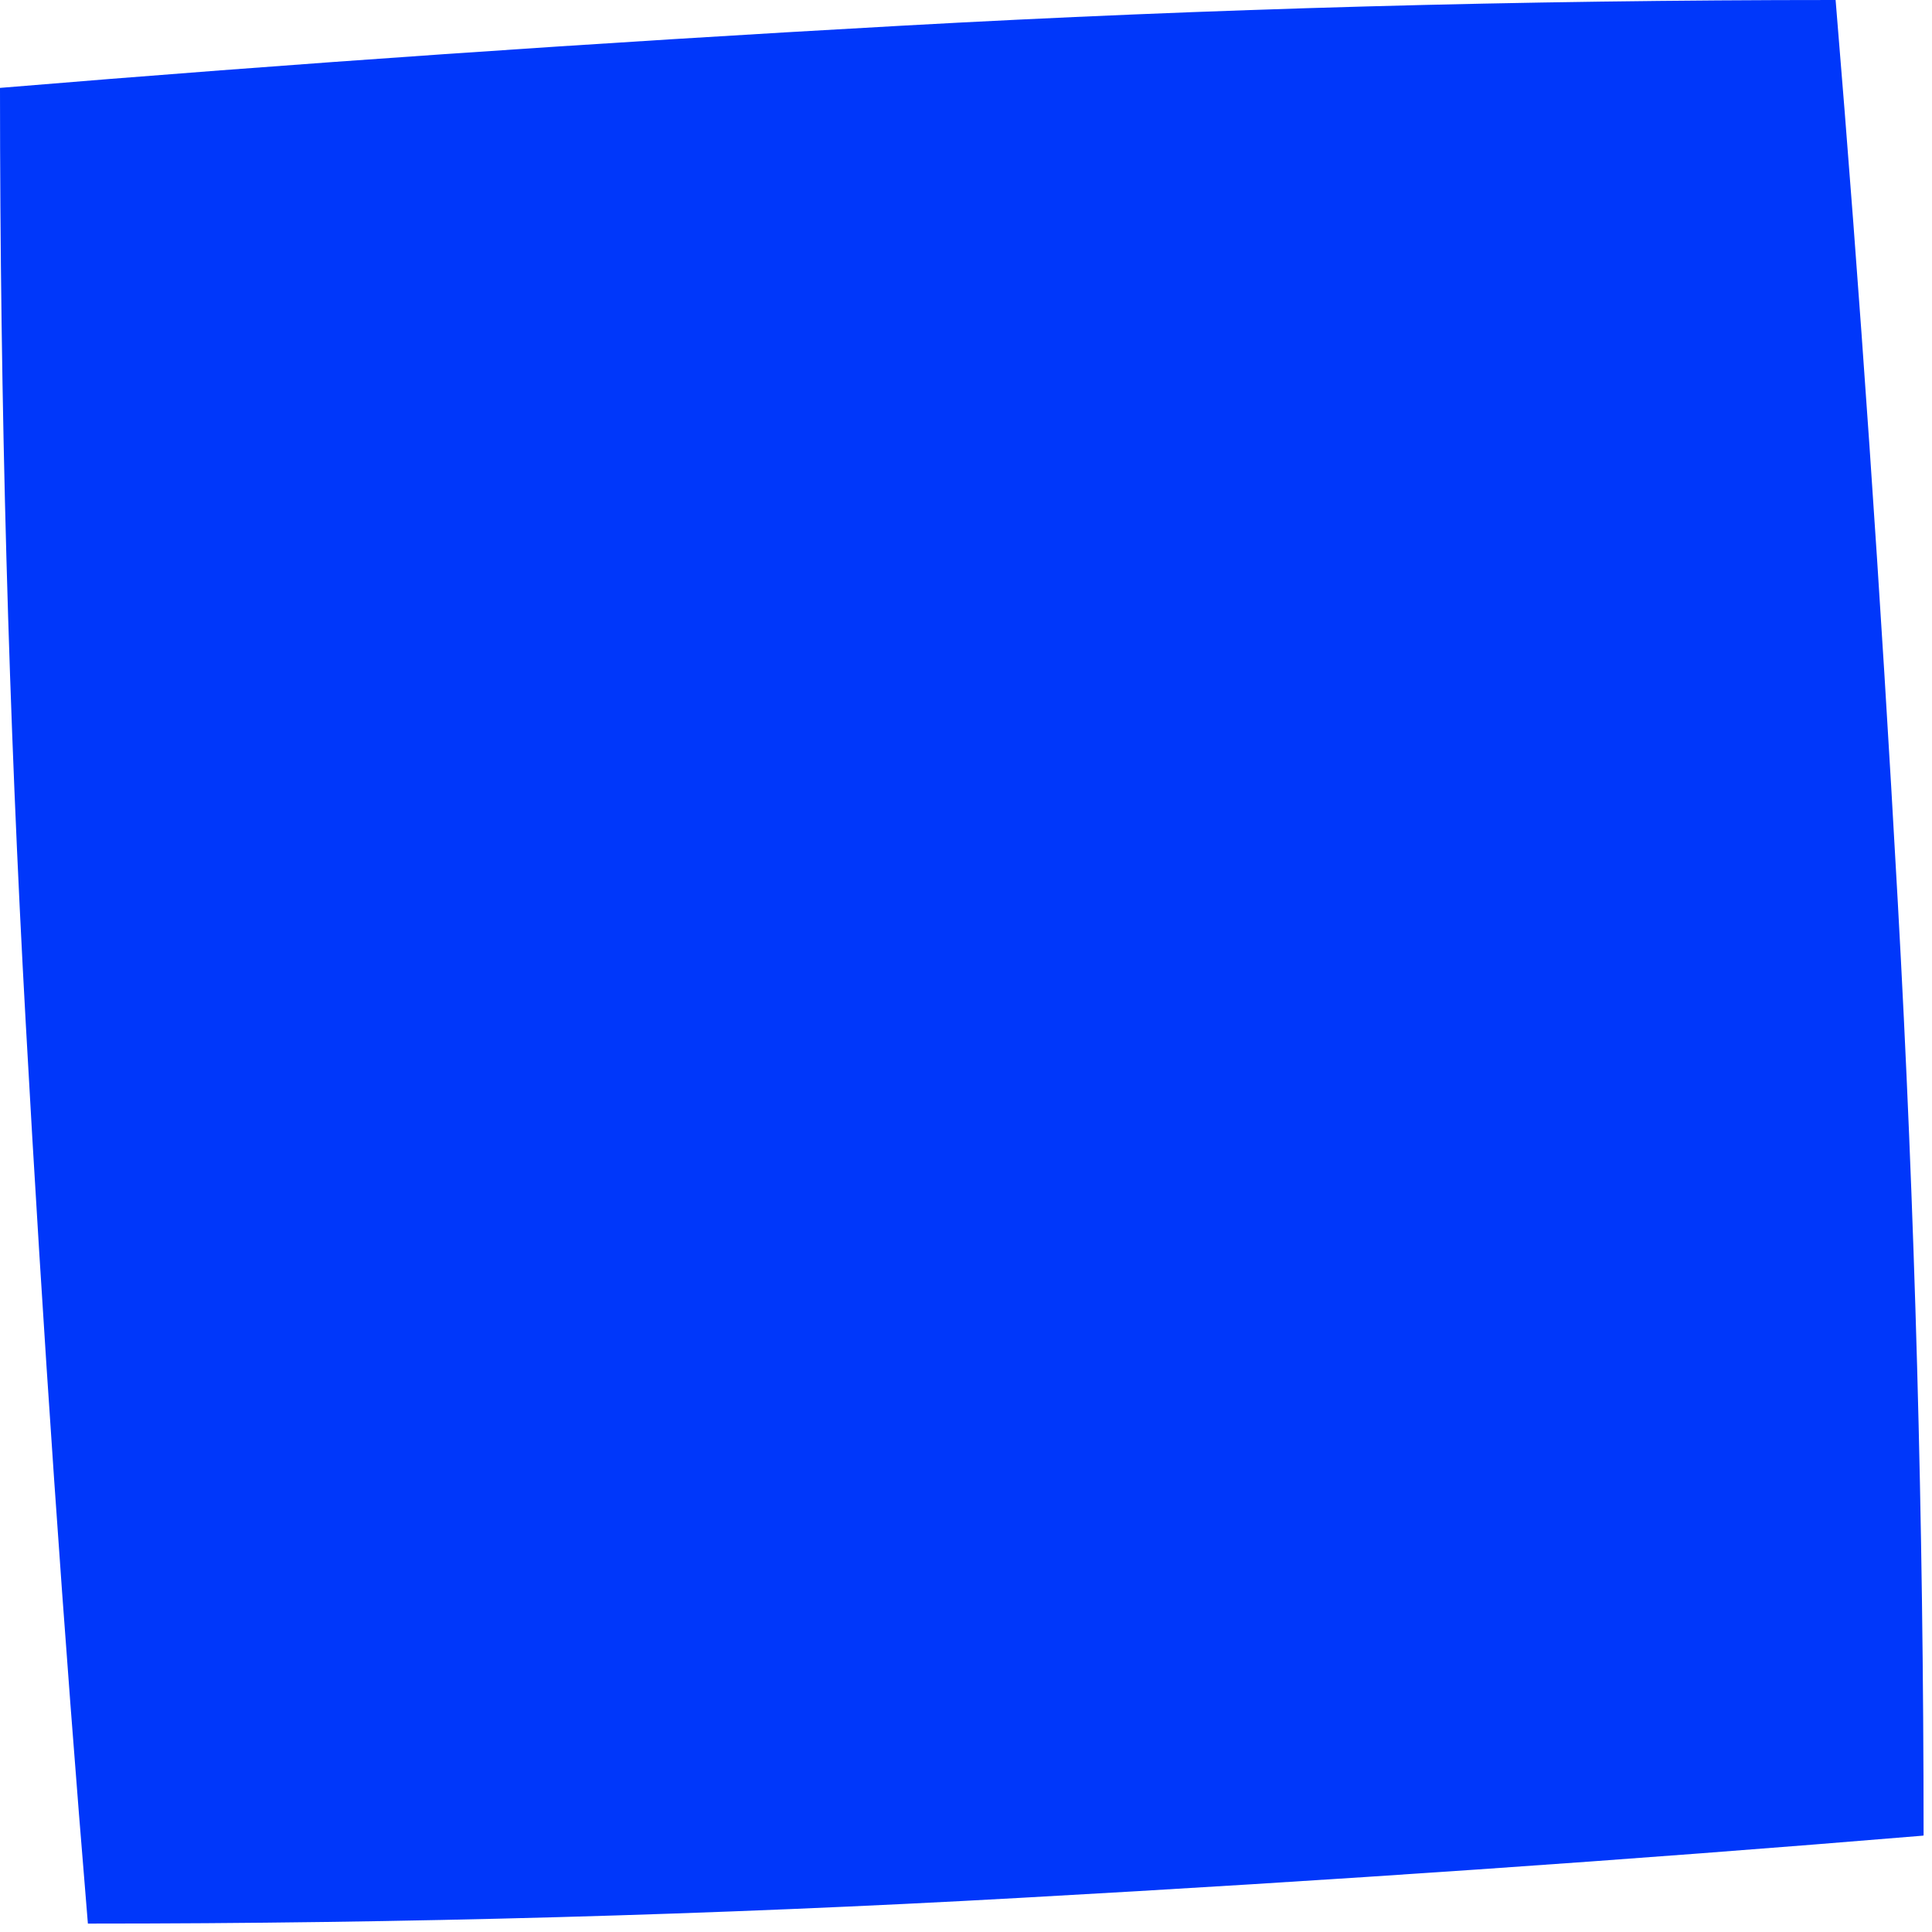 <?xml version="1.0"?>
<!DOCTYPE svg PUBLIC "-//W3C//DTD SVG 1.1//EN" "http://www.w3.org/Graphics/SVG/1.1/DTD/svg11.dtd">
<svg version='1.1' width='153px' height='153px' xmlns='http://www.w3.org/2000/svg' xmlns:xlink='http://www.w3.org/1999/xlink'>
	<g transform="translate(-173.27,-152.596)">
		<path d="M 173.27 159.556 Q 207.954 156.672 244.674 154.632 Q 281.256 152.6 318.636 152.596 Q 318.64 152.642 318.644 152.688 Q 321.528 187.372 323.564 224.092 Q 325.6 260.628 325.604 297.954 Q 325.558 297.962 325.512 297.97 Q 290.828 300.854 254.104 302.89 Q 217.66 304.93 180.322 304.93 Q 180.276 304.93 180.23 304.93 Q 177.346 270.292 175.306 233.568 Q 173.27 197.032 173.27 159.648 L 173.27 159.556" fill="#0037FA"/>
	</g>
</svg>

